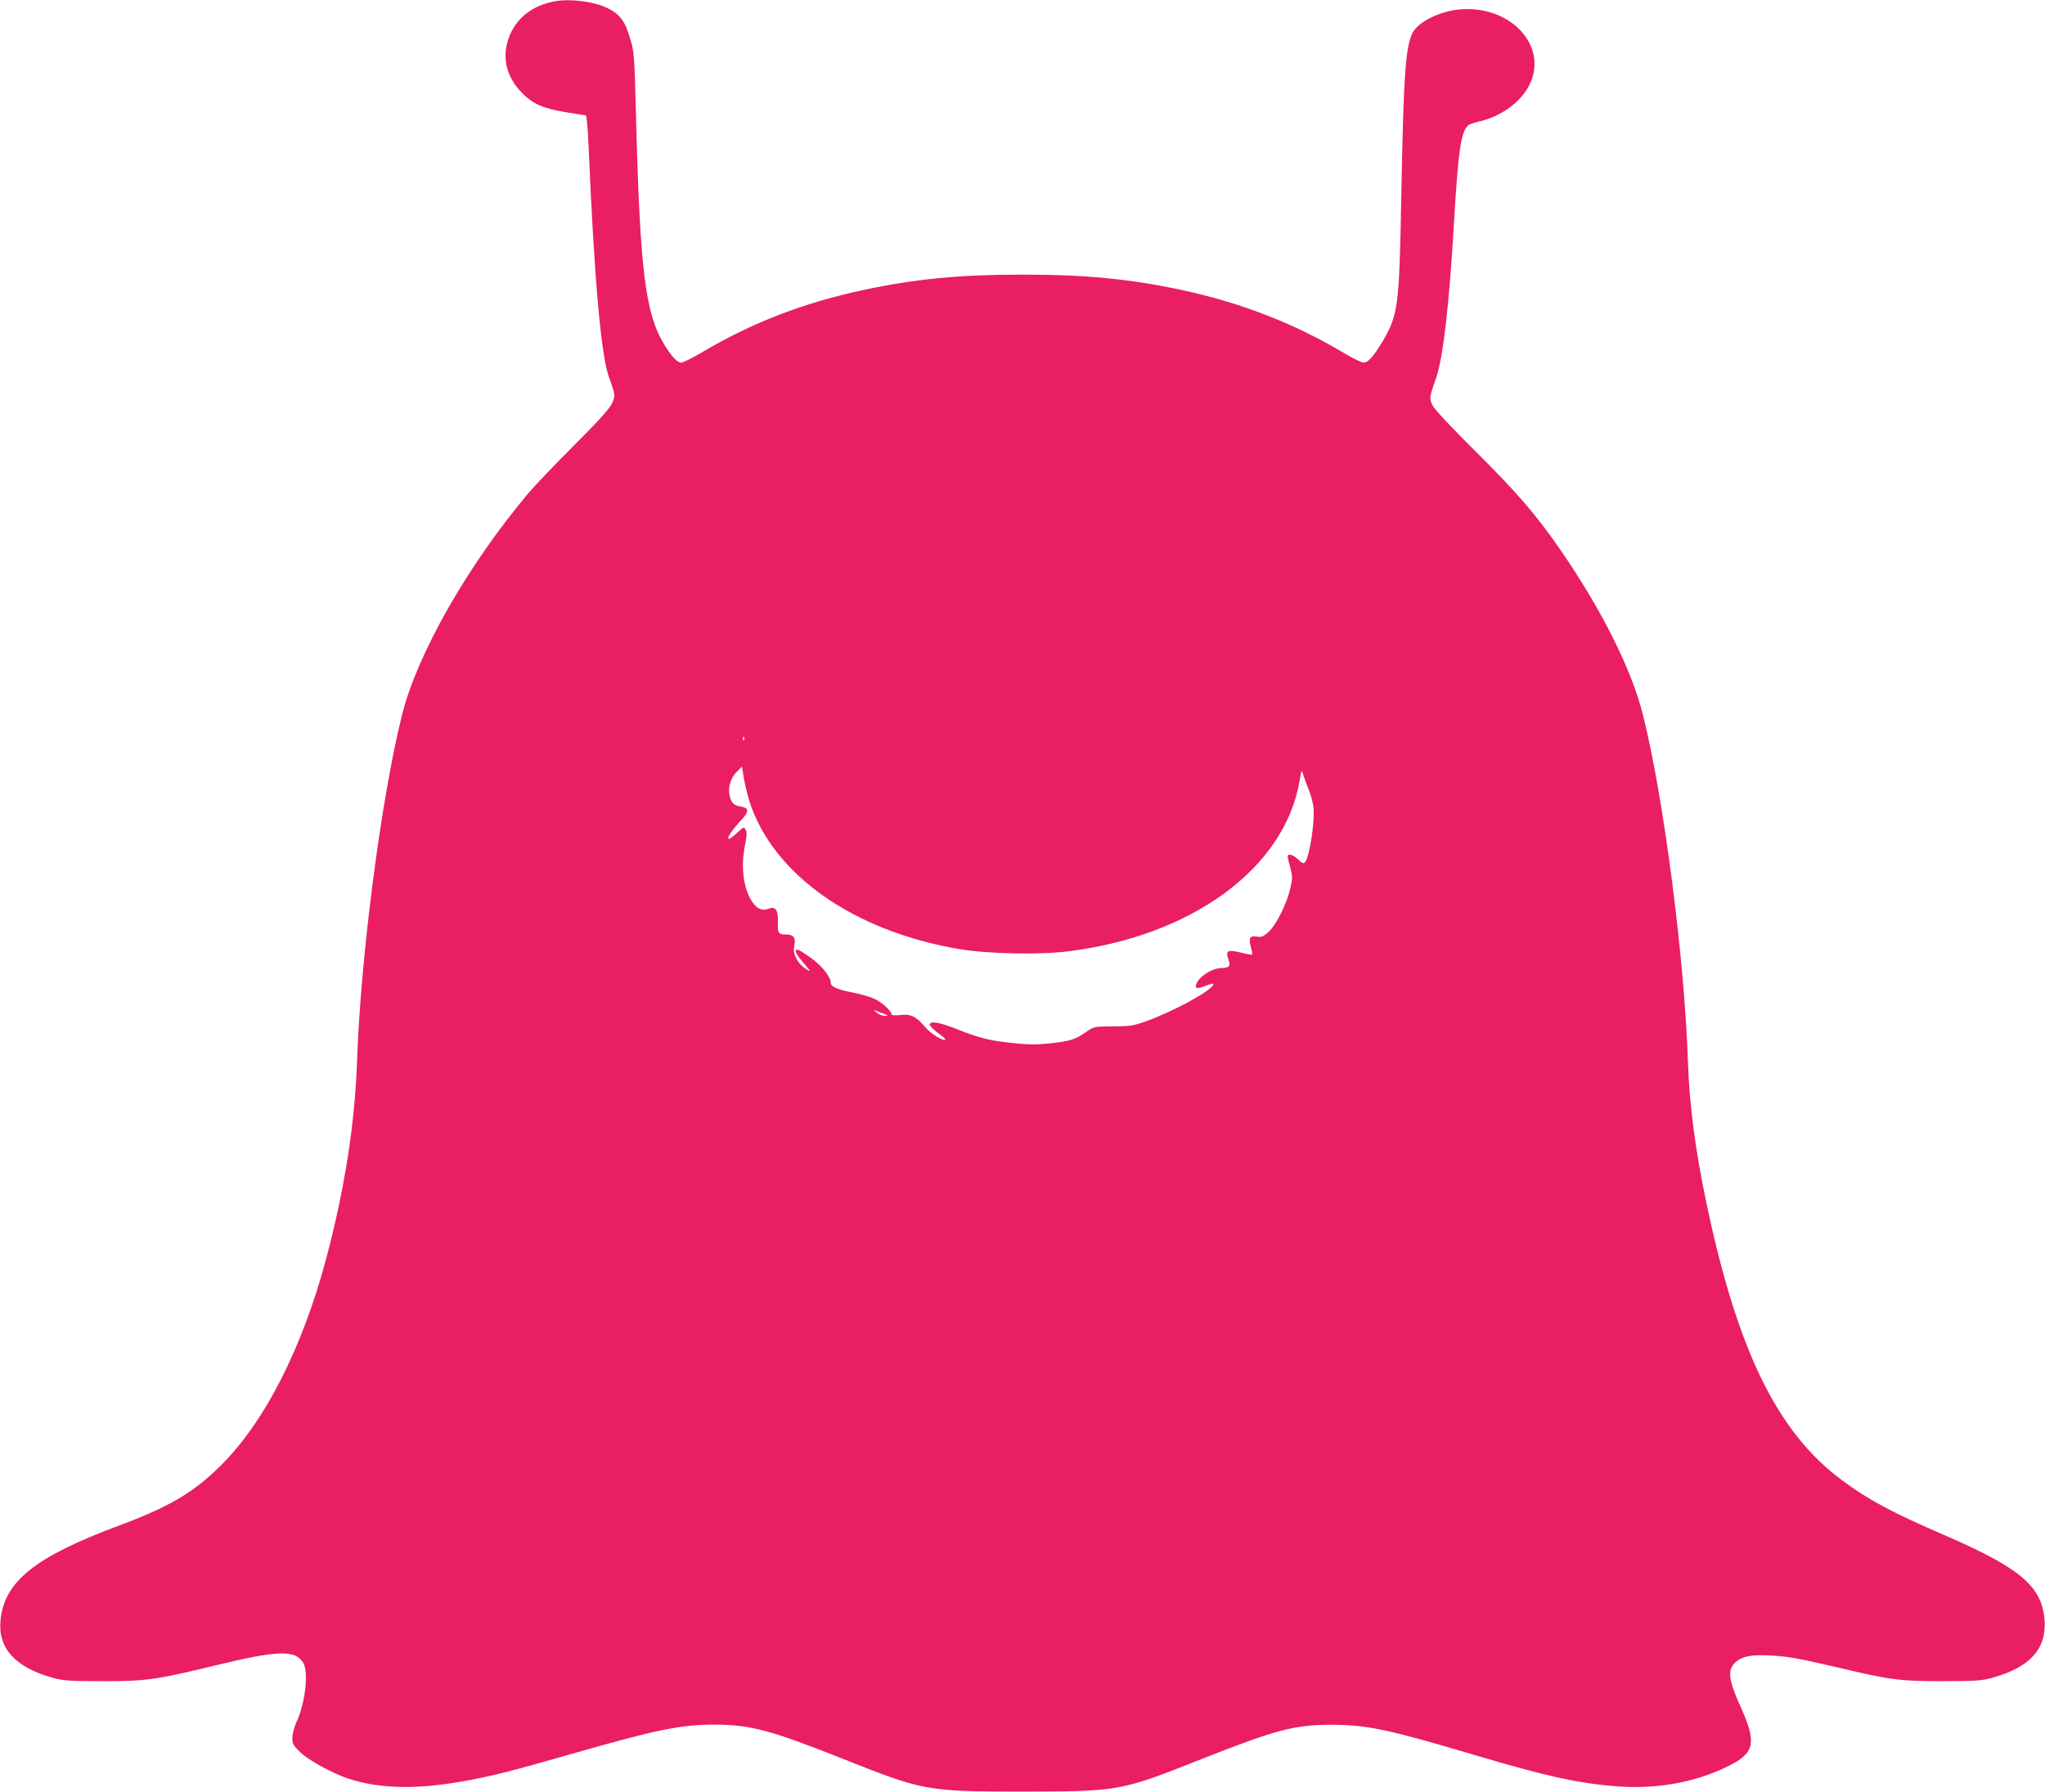 <?xml version="1.0" standalone="no"?>
<!DOCTYPE svg PUBLIC "-//W3C//DTD SVG 20010904//EN"
 "http://www.w3.org/TR/2001/REC-SVG-20010904/DTD/svg10.dtd">
<svg version="1.0" xmlns="http://www.w3.org/2000/svg"
 width="1280pt" height="1122pt" viewBox="0 0 1280 1122"
 preserveAspectRatio="xMidYMid meet">
<g transform="translate(0,1122) scale(0.1,-0.1)"
fill="#e91e63" stroke="none">
<path d="M3480 11213 c-159 -26 -270 -122 -306 -264 -28 -111 4 -220 93 -310
67 -70 133 -98 278 -122 l124 -20 5 -41 c3 -23 8 -99 11 -171 34 -804 77
-1287 126 -1424 42 -118 42 -118 18 -169 -16 -33 -83 -107 -233 -257 -116
-116 -245 -251 -287 -300 -381 -453 -698 -1009 -793 -1392 -130 -520 -259
-1514 -281 -2163 -14 -393 -75 -790 -191 -1230 -150 -568 -389 -1037 -670
-1312 -170 -166 -318 -252 -634 -370 -523 -195 -714 -349 -737 -593 -16 -173
93 -293 327 -358 66 -18 103 -21 310 -21 272 -1 336 8 710 99 388 94 495 98
546 19 38 -56 16 -253 -41 -376 -14 -30 -25 -71 -25 -96 0 -39 5 -48 50 -92
49 -48 203 -132 300 -164 200 -66 438 -70 751 -11 168 32 275 59 645 165 533
153 685 184 899 184 223 -1 350 -35 805 -216 503 -200 521 -203 1125 -203 602
1 606 1 1120 205 462 182 577 213 810 213 220 0 359 -30 890 -188 431 -128
630 -174 865 -195 264 -25 519 19 731 126 163 81 175 145 74 369 -75 165 -83
228 -38 274 43 42 99 54 223 48 117 -7 177 -18 426 -76 322 -77 391 -86 654
-85 207 0 244 3 310 21 238 66 342 183 327 365 -18 208 -151 321 -615 523
-338 146 -484 224 -649 346 -408 301 -658 812 -853 1742 -68 323 -106 609
-115 882 -22 651 -151 1648 -281 2168 -70 284 -261 665 -522 1042 -149 215
-271 356 -527 610 -162 161 -258 264 -270 290 -19 42 -19 47 23 167 44 124 82
450 112 963 28 470 44 584 92 622 7 6 38 16 68 23 140 32 266 126 317 237 113
245 -134 498 -450 463 -124 -14 -249 -78 -284 -143 -46 -89 -58 -254 -73
-1072 -12 -643 -20 -701 -118 -865 -55 -92 -89 -130 -117 -130 -12 0 -64 25
-116 56 -314 188 -648 318 -1024 399 -325 69 -601 96 -995 96 -394 0 -670 -27
-995 -96 -376 -81 -690 -202 -1000 -384 -66 -39 -129 -71 -141 -71 -25 0 -60
37 -108 116 -118 195 -151 467 -176 1459 -8 319 -11 368 -30 434 -36 128 -65
169 -149 211 -79 39 -225 59 -321 43z m1177 -4625 c-3 -8 -6 -5 -6 6 -1 11 2
17 5 13 3 -3 4 -12 1 -19z m35 -388 c149 -456 650 -808 1310 -921 176 -30 497
-37 678 -15 780 95 1360 521 1454 1066 13 74 13 75 23 40 6 -19 21 -60 33 -90
13 -30 26 -77 30 -105 13 -85 -22 -316 -52 -353 -9 -10 -18 -6 -43 18 -31 30
-65 40 -65 18 0 -6 7 -38 16 -69 15 -54 15 -64 0 -131 -22 -97 -88 -228 -136
-272 -34 -30 -44 -34 -74 -29 -44 7 -52 -8 -36 -67 6 -23 10 -44 7 -46 -2 -2
-34 3 -71 13 -82 20 -97 12 -77 -43 15 -42 6 -53 -44 -54 -59 -1 -141 -53
-158 -102 -10 -27 8 -30 62 -8 40 15 49 16 45 5 -16 -40 -260 -172 -429 -231
-67 -24 -97 -29 -185 -29 -137 -1 -130 0 -186 -38 -65 -45 -96 -54 -218 -68
-78 -9 -132 -9 -222 0 -154 15 -219 31 -358 86 -119 47 -176 57 -176 30 0 -8
23 -31 50 -51 28 -20 49 -38 47 -41 -13 -13 -90 35 -127 78 -56 67 -90 83
-157 75 -32 -4 -53 -2 -53 4 0 22 -63 79 -111 99 -28 13 -88 29 -133 38 -94
18 -136 36 -136 61 0 36 -59 110 -122 154 -34 25 -71 48 -80 51 -28 10 -22
-18 14 -60 67 -79 65 -77 43 -65 -57 30 -96 99 -84 149 11 53 -3 73 -51 73
-47 0 -54 9 -51 73 3 83 -14 106 -64 87 -36 -14 -70 3 -99 48 -55 87 -70 219
-42 356 10 47 12 75 5 88 -5 10 -12 18 -15 18 -2 0 -25 -19 -49 -41 -76 -70
-54 -8 27 79 59 62 59 84 4 93 -45 7 -61 25 -70 74 -10 50 9 108 46 144 l32
32 13 -78 c8 -43 23 -107 35 -143z m858 -1333 c9 -3 4 -6 -11 -6 -15 -1 -37 8
-50 19 l-24 20 35 -14 c19 -7 42 -16 50 -19z"/>
</g>
</svg>
